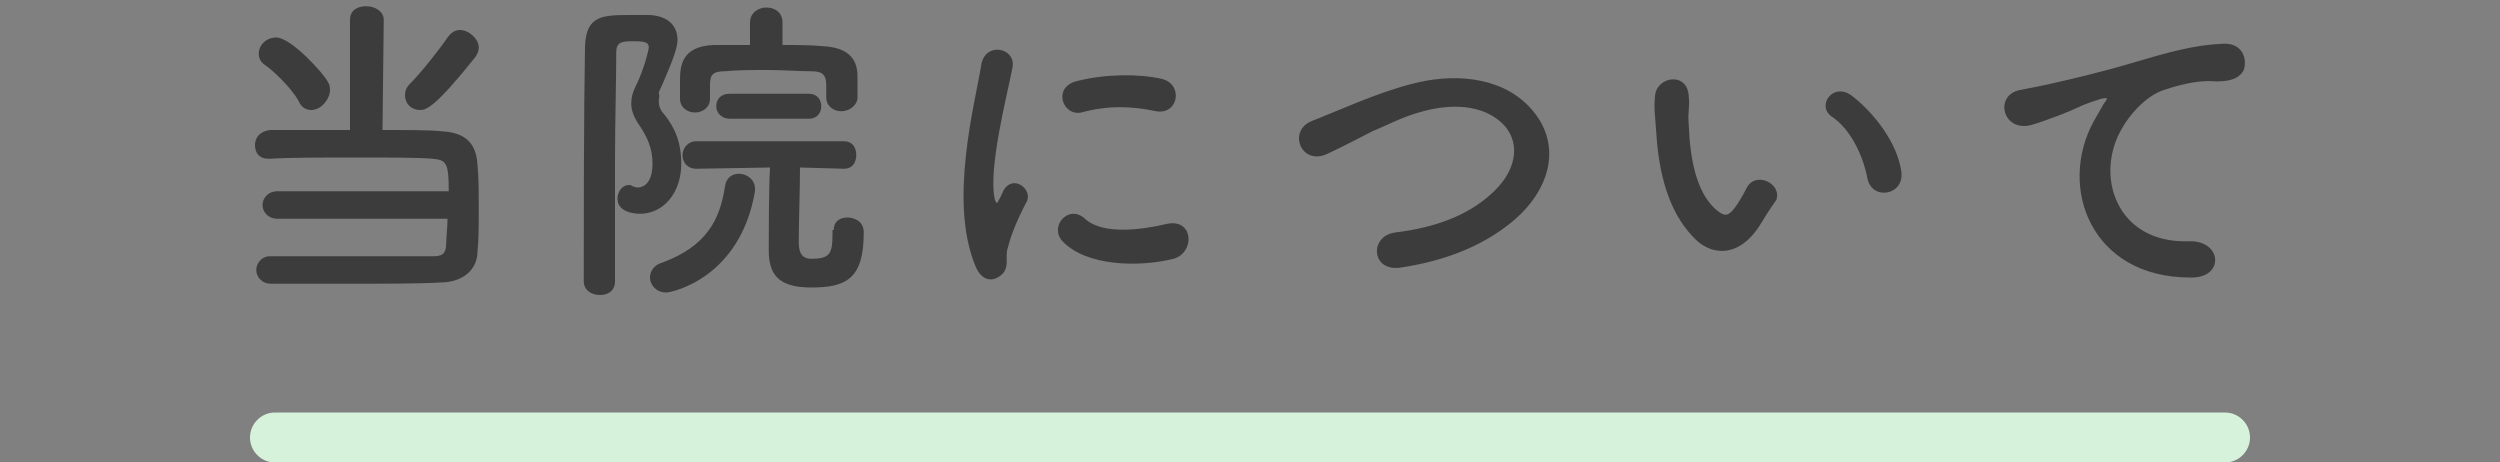 <?xml version="1.0" encoding="utf-8"?>
<!-- Generator: Adobe Illustrator 24.0.1, SVG Export Plug-In . SVG Version: 6.00 Build 0)  -->
<svg version="1.1" id="レイヤー_1" xmlns="http://www.w3.org/2000/svg" xmlns:xlink="http://www.w3.org/1999/xlink" x="0px"
	 y="0px" viewBox="0 0 200 37" style="enable-background:new 0 0 200 37;" xml:space="preserve">
<rect x="0" y="0" width="200" height="37" fill="#808080" stroke="none"/>
<style type="text/css">
	.st0{fill-rule:evenodd;clip-rule:evenodd;fill:#D7F2DB;}
	.st1{fill-rule:evenodd;clip-rule:evenodd;fill:#3C3C3C;}
</style>
<path class="st0" d="M22,33h156c1.1,0,2,0.9,2,2c0,1.1-0.9,2-2,2H22c-1.1,0-2-0.9-2-2C20,33.9,20.9,33,22,33z"/>
<path class="st1" d="M179.5,5.6c-0.2,0.4-0.7,1-2.5,0.9c-1.3-0.1-3,0.4-3.9,0.7c-1.5,0.5-2.8,2.1-3.3,3c-2.3,3.8-0.5,9.3,5.3,9.1
	c2.7-0.1,2.9,3,0.1,2.9c-7.9,0-10.6-7.2-7.7-12.5c0.3-0.5,0.5-0.9,0.8-1.4c0.4-0.5,0.3-0.5-0.2-0.4c-1.9,0.6-1.5,0.6-3.3,1.3
	c-0.8,0.3-1.6,0.6-2.3,0.8c-2.3,0.6-3-2.4-0.9-2.8c0.5-0.1,2.1-0.4,2.9-0.6c1.3-0.3,3.5-0.8,6.2-1.6c2.7-0.8,4.8-1.4,7.1-1.5
	C179.4,3.4,179.8,4.7,179.5,5.6L179.5,5.6z M149.4,14.3c-0.4-2.1-1.5-4.1-2.9-5c-1.2-0.9,0.2-2.8,1.7-1.6c1.8,1.4,3.6,3.8,3.9,6
	C152.4,15.6,149.8,16.1,149.4,14.3z M140.8,18c-1.7,2.7-4,2.5-5.4,0.9c-1.9-2-2.7-5-2.9-8.3c-0.1-1.5-0.2-1.9-0.1-2.9
	c0.1-1.6,2.6-2,2.7,0c0.1,1-0.1,1.1,0,2.3c0.1,2.7,0.6,5.3,2.1,6.7c0.7,0.6,1,0.7,1.6-0.1c0.3-0.4,0.7-1.1,0.9-1.5
	c0.7-1.5,2.9-0.4,2.4,0.9C141.6,16.7,141.1,17.5,140.8,18z M112.1,21.4c-2.4,0.4-2.6-2.5-0.5-2.8c3.3-0.4,5.8-1.4,7.6-3
	c2.2-1.9,2.4-4.1,1.2-5.5c-1.7-1.9-4.6-1.8-6.9-1.1c-1.4,0.4-2.5,1-3.7,1.5c-1.2,0.6-2.3,1.2-3.6,1.8c-2.1,1-3.2-1.8-1.3-2.6
	c2.3-0.9,5.3-2.3,8.1-3c3-0.8,6.9-0.7,9.3,1.8c2.8,2.9,1.8,6.7-1.4,9.3C118.8,19.5,116,20.8,112.1,21.4z M85,19.3
	c-1.1-1.2,0.5-3,1.8-1.8c1.4,1.3,4.5,0.9,6.6,0.4c2.1-0.4,2.2,2.3,0.5,2.8C91.1,21.4,86.9,21.3,85,19.3z M92.5,8.9
	c-1.9-0.4-3.8-0.5-6,0.1C85,9.3,84.2,7,86.1,6.5c2.3-0.6,5-0.6,6.8-0.2S94.3,9.2,92.5,8.9z M80.6,19.9c-0.2,0.7,0.2,1.5-0.5,2.1
	c-0.7,0.6-1.6,0.5-2.1-0.8C75.9,16,78,8.3,78.5,5.2c0.3-1.9,2.8-1.4,2.5,0.2c-0.4,2.1-2,8.2-1.4,10.6c0.1,0.3,0.2,0.3,0.3,0
	c0.1-0.1,0.3-0.6,0.4-0.8c0.8-1.3,2.4,0,1.8,1C81.2,17.9,80.8,19.1,80.6,19.9z M66.7,18.4c0-0.7,0.5-1,1.1-1c0.4,0,1.3,0.2,1.3,1.2
	c0,3.7-1.4,4.4-4.2,4.4c-2.7,0-3.4-1.1-3.4-3c0-0.9,0-4.9,0.1-6.6l-5.9,0.1c-0.7,0-1.1-0.5-1.1-1.1c0-0.5,0.4-1.1,1.1-1.1h11.8
	c0.7,0,1,0.5,1,1.1s-0.3,1.1-1,1.1h0L64,13.4c0,1.6-0.1,4.6-0.1,5.9c0,0.7,0.1,1.4,1,1.4c1.5,0,1.7-0.4,1.7-2V18.4z M58.4,7.5h6.3
	c0.7,0,1,0.5,1,1s-0.3,1-1,1h-6.3c-0.7,0-1.1-0.5-1.1-1S57.6,7.5,58.4,7.5z M67.3,8.9c-0.6,0-1.2-0.4-1.2-1.1V6.8
	c0-0.9-0.4-1.1-1.2-1.1c-1,0-2.3-0.1-3.5-0.1c-1.2,0-2.4,0-3.4,0.1c-1,0-1.2,0.3-1.2,1.1v1.1c0,0.7-0.6,1.1-1.2,1.1
	c-0.6,0-1.2-0.4-1.2-1.1V6.5c0-1.2,0.1-2.8,2.7-2.9C58,3.6,59,3.6,60,3.6l0-1.8v0c0-0.8,0.7-1.2,1.3-1.2c0.7,0,1.3,0.4,1.3,1.2v0
	l0,1.8c1.1,0,2.3,0,3.3,0.1c1.7,0.1,2.7,0.8,2.7,2.4v1.8C68.5,8.5,67.9,8.9,67.3,8.9z M52.7,8.1c0,0.3,0.1,0.7,0.4,1
	c0.9,1.1,1.4,2.3,1.4,4c0,2.3-1.4,4-3.3,4c-0.4,0-1.8-0.1-1.8-1.2c0-0.6,0.4-1.1,0.9-1.1c0.1,0,0.2,0,0.3,0.1c0.1,0,0.2,0.1,0.4,0.1
	c0.6,0,1.2-0.5,1.2-1.9c0-1.2-0.4-2.1-1-3c-0.5-0.7-0.7-1.3-0.7-1.8c0-0.5,0.1-0.9,0.4-1.5c0.6-1.2,1-2.8,1-3c0-0.3-0.1-0.5-1.1-0.5
	c-1,0-1.5,0-1.5,0.9c0,2.4-0.1,5.5-0.1,8.7v9.6c0,0.8-0.6,1.1-1.2,1.1c-0.7,0-1.3-0.4-1.3-1.1c0-4.7,0-13.3,0.1-18.8
	c0.1-2.5,1.4-2.5,3.8-2.5c0.5,0,1,0,1.4,0c1.5,0.1,2.2,0.9,2.2,2c0,0.5-0.2,1.3-1.5,4.2C52.8,7.7,52.7,7.9,52.7,8.1z M35.2,22.6
	c-1.6,0.1-4.7,0.1-7.6,0.1c-2.4,0-4.7,0-5.9,0c-0.8,0-1.2-0.6-1.2-1.1c0-0.5,0.4-1.1,1.1-1.1h0c1.4,0,4.1,0,6.7,0c2.6,0,5.1,0,6.3,0
	c0.7,0,1.1-0.1,1.1-1.1c0-0.5,0.1-1.2,0.1-1.9H22.2c-0.8,0-1.2-0.6-1.2-1.1c0-0.5,0.4-1.1,1.2-1.1h13.7c0-2.3-0.2-2.5-1.3-2.6
	c-1.1-0.1-3.5-0.1-5.9-0.1c-2.8,0-5.7,0-7.1,0.1h-0.1c-0.8,0-1.1-0.5-1.1-1.1c0-0.6,0.4-1.1,1.2-1.2c1.2,0,3.8,0,6.4,0L28,1.6
	c0-0.8,0.6-1.1,1.3-1.1c0.7,0,1.4,0.4,1.4,1.1l-0.1,8.8c2,0,3.8,0,4.7,0.1c2,0.1,2.8,1,2.9,2.7c0.1,1,0.1,2.3,0.1,3.6
	c0,1.2,0,2.4-0.1,3.3C38.2,21.6,37,22.6,35.2,22.6z M33.6,8.8c-0.7,0-1.2-0.5-1.2-1.2c0-0.3,0.1-0.6,0.4-0.9c0.9-0.9,2.4-2.8,3-3.7
	c0.3-0.4,0.6-0.6,1-0.6c0.7,0,1.5,0.7,1.5,1.4c0,0.3-0.1,0.5-0.3,0.8C34.8,8.6,34.1,8.8,33.6,8.8z M24.9,8.8c-0.4,0-0.8-0.2-1-0.7
	c-0.6-1.1-2.1-2.5-2.7-2.9c-0.3-0.2-0.5-0.5-0.5-0.9c0-0.7,0.6-1.3,1.4-1.3c1.2,0,3.8,2.9,4.1,3.5c0.2,0.3,0.2,0.5,0.2,0.8
	C26.3,8.1,25.6,8.8,24.9,8.8z M58,14.9c0.1-0.7,0.6-1,1.1-1c0.7,0,1.3,0.5,1.3,1.2c0,0.1,0,0.1,0,0.2c-1.2,7-6.7,8.1-7.1,8.1
	c-0.8,0-1.3-0.6-1.3-1.2c0-0.5,0.3-1,1-1.2C56.5,19.7,57.6,17.6,58,14.9z"/>
</svg>
